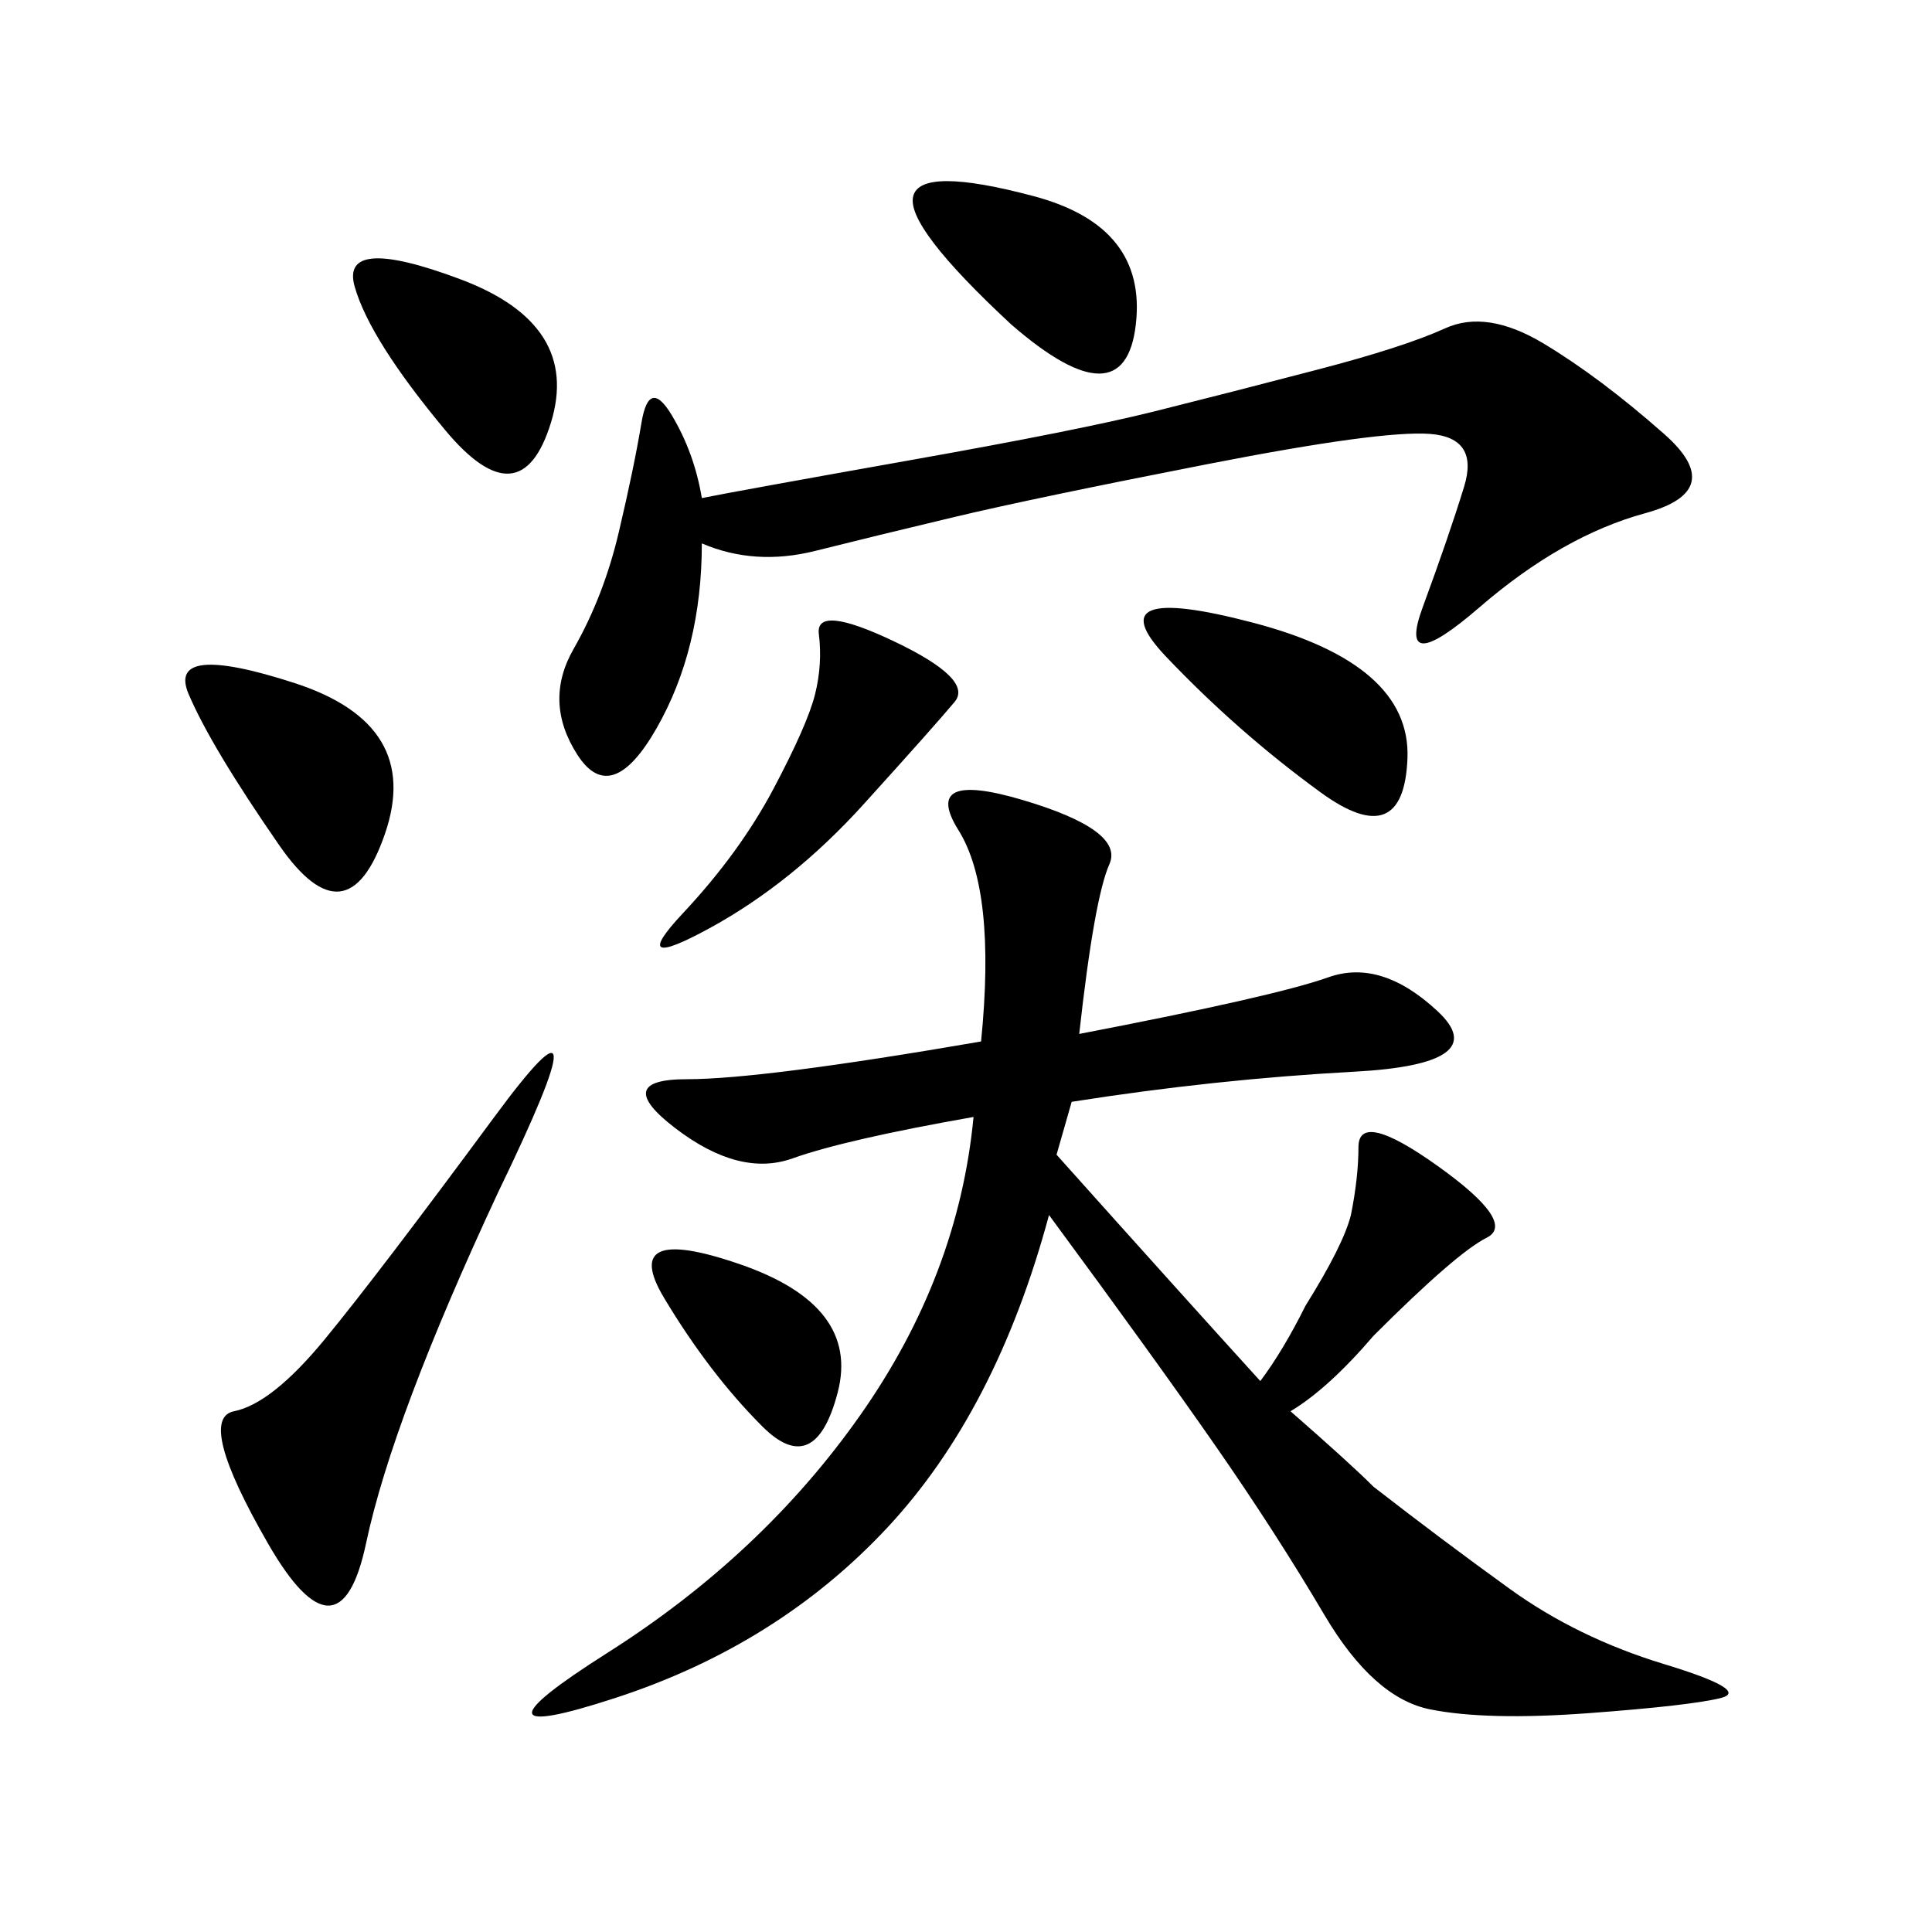 <svg xmlns="http://www.w3.org/2000/svg" xmlns:xlink="http://www.w3.org/1999/xlink" width="300" height="300"><path d="M209.77 188.67Q210.94 182.81 210.94 178.13L210.94 178.13Q210.94 172.27 223.24 181.05Q235.55 189.84 230.86 192.19Q226.17 194.53 213.28 207.42L213.28 207.42Q206.25 215.63 200.39 219.14L200.39 219.14Q209.77 227.34 213.28 230.86L213.28 230.86Q223.83 239.06 234.38 246.68Q244.92 254.30 258.40 258.40Q271.88 262.50 267.19 263.67Q262.50 264.84 246.68 266.02Q230.86 267.19 222.07 265.43Q213.28 263.67 205.66 250.78Q198.05 237.89 188.67 224.41Q179.30 210.94 162.89 188.67L162.89 188.67Q154.69 219.14 137.70 237.30Q120.70 255.47 95.51 263.67Q70.31 271.88 94.34 256.64Q118.36 241.41 133.59 219.73Q148.83 198.05 151.17 173.44L151.17 173.44Q131.25 176.95 123.05 179.88Q114.84 182.81 104.88 175.20Q94.92 167.58 106.64 167.58L106.64 167.58Q118.36 167.58 152.34 161.72L152.34 161.72Q154.69 138.28 148.83 128.91Q142.97 119.53 158.79 124.22Q174.61 128.91 172.27 134.18Q169.92 139.45 167.58 160.55L167.58 160.55Q198.05 154.69 206.25 151.76Q214.45 148.83 223.24 157.03Q232.03 165.23 210.35 166.41Q188.67 167.58 166.41 171.09L166.41 171.09L164.06 179.30Q183.98 201.56 195.70 214.45L195.70 214.45Q199.22 209.77 202.73 202.73L202.73 202.73Q208.59 193.36 209.77 188.67L209.77 188.67ZM108.98 77.34Q114.84 76.17 141.21 71.48Q167.58 66.80 179.30 63.87Q191.02 60.94 204.49 57.42Q217.97 53.91 224.41 50.98Q230.86 48.05 239.65 53.32Q248.44 58.59 258.40 67.38Q268.36 76.17 255.47 79.69Q242.58 83.20 229.69 94.34Q216.80 105.47 220.90 94.34Q225 83.20 227.34 75.59Q229.69 67.97 222.07 67.38Q214.45 66.80 187.50 72.07Q160.55 77.34 148.24 80.27Q135.94 83.20 126.56 85.55Q117.19 87.89 108.98 84.38L108.98 84.38Q108.98 100.78 101.95 113.09Q94.92 125.39 89.65 117.19Q84.38 108.98 89.06 100.78Q93.75 92.58 96.09 82.62Q98.44 72.66 99.61 65.63Q100.78 58.59 104.30 64.45Q107.81 70.31 108.98 77.34L108.98 77.34ZM77.34 185.16Q60.94 220.31 56.84 239.65Q52.73 258.98 41.60 239.65Q30.47 220.31 36.33 219.14Q42.19 217.97 50.39 208.01Q58.59 198.05 76.76 173.44Q94.92 148.83 77.34 185.16L77.34 185.16ZM126.56 107.81Q127.73 103.13 127.15 98.44Q126.56 93.75 138.87 99.61Q151.17 105.47 148.24 108.98Q145.31 112.50 134.18 124.80Q123.05 137.11 110.16 144.14Q97.27 151.17 106.05 141.80Q114.84 132.42 120.12 122.46Q125.39 112.50 126.56 107.81L126.56 107.81ZM205.08 123.05Q192.19 113.67 181.05 101.95Q169.92 90.23 194.53 96.68Q219.14 103.13 218.55 117.77Q217.97 132.42 205.08 123.05L205.08 123.05ZM43.36 131.25Q32.81 116.02 29.30 107.81Q25.78 99.61 45.70 106.05Q65.63 112.50 59.77 129.49Q53.91 146.48 43.36 131.25L43.36 131.25ZM69.14 66.80Q57.42 52.73 55.08 44.53Q52.73 36.33 71.48 43.36Q90.23 50.39 85.55 65.63Q80.86 80.86 69.14 66.80L69.14 66.80ZM157.03 50.39Q140.63 35.16 141.80 30.47Q142.97 25.78 160.55 30.47Q178.13 35.16 176.37 50.39Q174.61 65.63 157.03 50.39L157.03 50.39ZM118.36 221.48Q110.16 213.28 103.13 201.56Q96.09 189.84 114.84 196.29Q133.59 202.73 130.08 216.21Q126.56 229.69 118.36 221.48L118.36 221.48Z"/></svg>